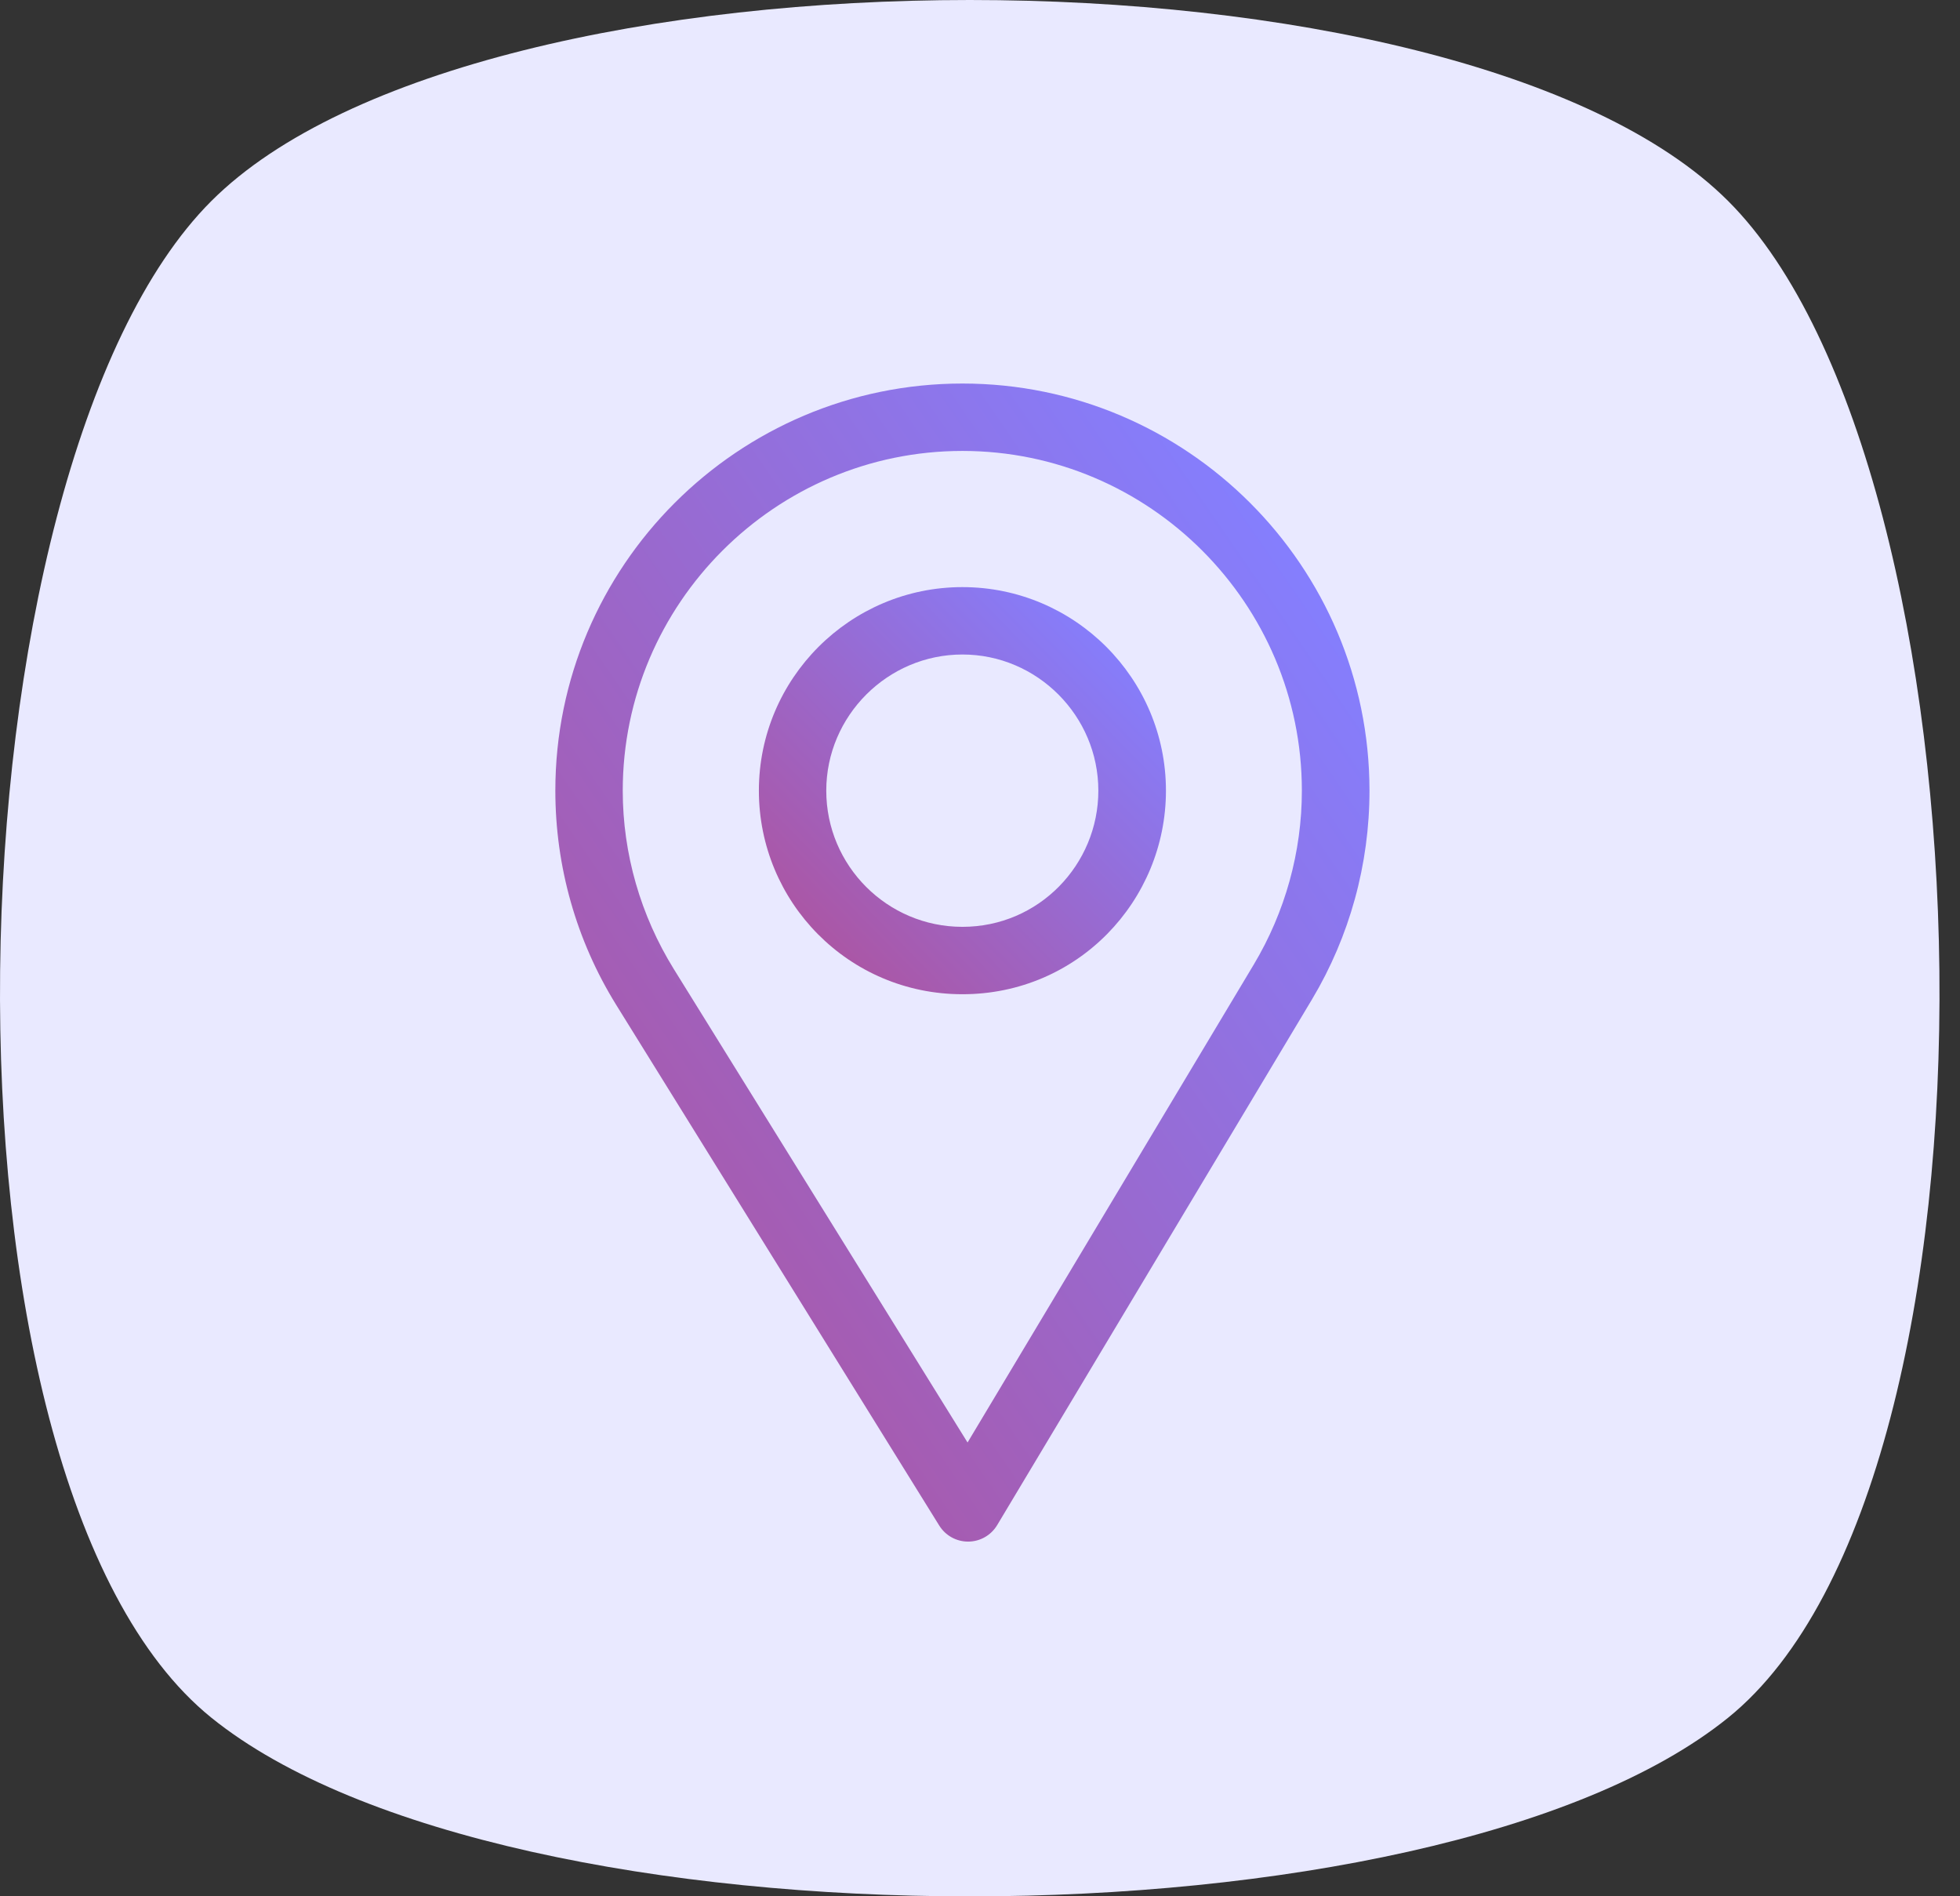 <svg width="92" height="89" viewBox="0 0 92 89" fill="none" xmlns="http://www.w3.org/2000/svg">
<rect x="0" y="0" width="92" height="89" fill="#333333" stroke="none"/>
<path d="M81.12 9.437C93.707 22.019 94.966 69.429 81.12 80.612C67.275 91.796 23.763 91.796 9.918 80.612C-3.928 69.429 -2.669 22.019 9.918 9.437C22.505 -3.145 68.533 -3.146 81.12 9.437Z" fill="#E9E9FF"/>
<g clip-path="url(#clip0_694_514)">
<path d="M45.175 18C34.639 18 26.067 26.572 26.067 37.107C26.067 40.667 27.053 44.141 28.92 47.155L44.087 71.597C44.378 72.066 44.89 72.35 45.44 72.35C45.444 72.35 45.449 72.35 45.453 72.35C46.008 72.346 46.521 72.052 46.806 71.576L61.587 46.897C63.35 43.947 64.282 40.562 64.282 37.107C64.282 26.572 55.711 18 45.175 18ZM58.854 45.262L45.416 67.699L31.626 45.477C30.073 42.968 29.231 40.074 29.231 37.107C29.231 28.328 36.395 21.163 45.175 21.163C53.955 21.163 61.108 28.328 61.108 37.107C61.108 39.986 60.322 42.806 58.854 45.262Z" fill="url(#paint0_linear_694_514)"/>
<path d="M45.175 27.554C39.907 27.554 35.621 31.84 35.621 37.107C35.621 42.342 39.837 46.661 45.175 46.661C50.578 46.661 54.728 42.284 54.728 37.107C54.728 31.84 50.443 27.554 45.175 27.554ZM45.175 43.498C41.645 43.498 38.784 40.628 38.784 37.107C38.784 33.596 41.663 30.717 45.175 30.717C48.687 30.717 51.555 33.596 51.555 37.107C51.555 40.577 48.761 43.498 45.175 43.498Z" fill="url(#paint1_linear_694_514)"/>
</g>
<defs>
<linearGradient id="paint0_linear_694_514" x1="30.22" y1="67.276" x2="70.835" y2="39.347" gradientUnits="userSpaceOnUse">
<stop stop-color="#AD54A0"/>
<stop offset="1" stop-color="#847fff"/>
</linearGradient>
<linearGradient id="paint1_linear_694_514" x1="37.697" y1="44.877" x2="52.985" y2="29.926" gradientUnits="userSpaceOnUse">
<stop stop-color="#AD54A0"/>
<stop offset="1" stop-color="#847fff"/>
</linearGradient>
<clipPath id="clip0_694_514">
<rect width="54.35" height="54.35" fill="white" transform="translate(18 18)"/>
</clipPath>
</defs>
</svg>
